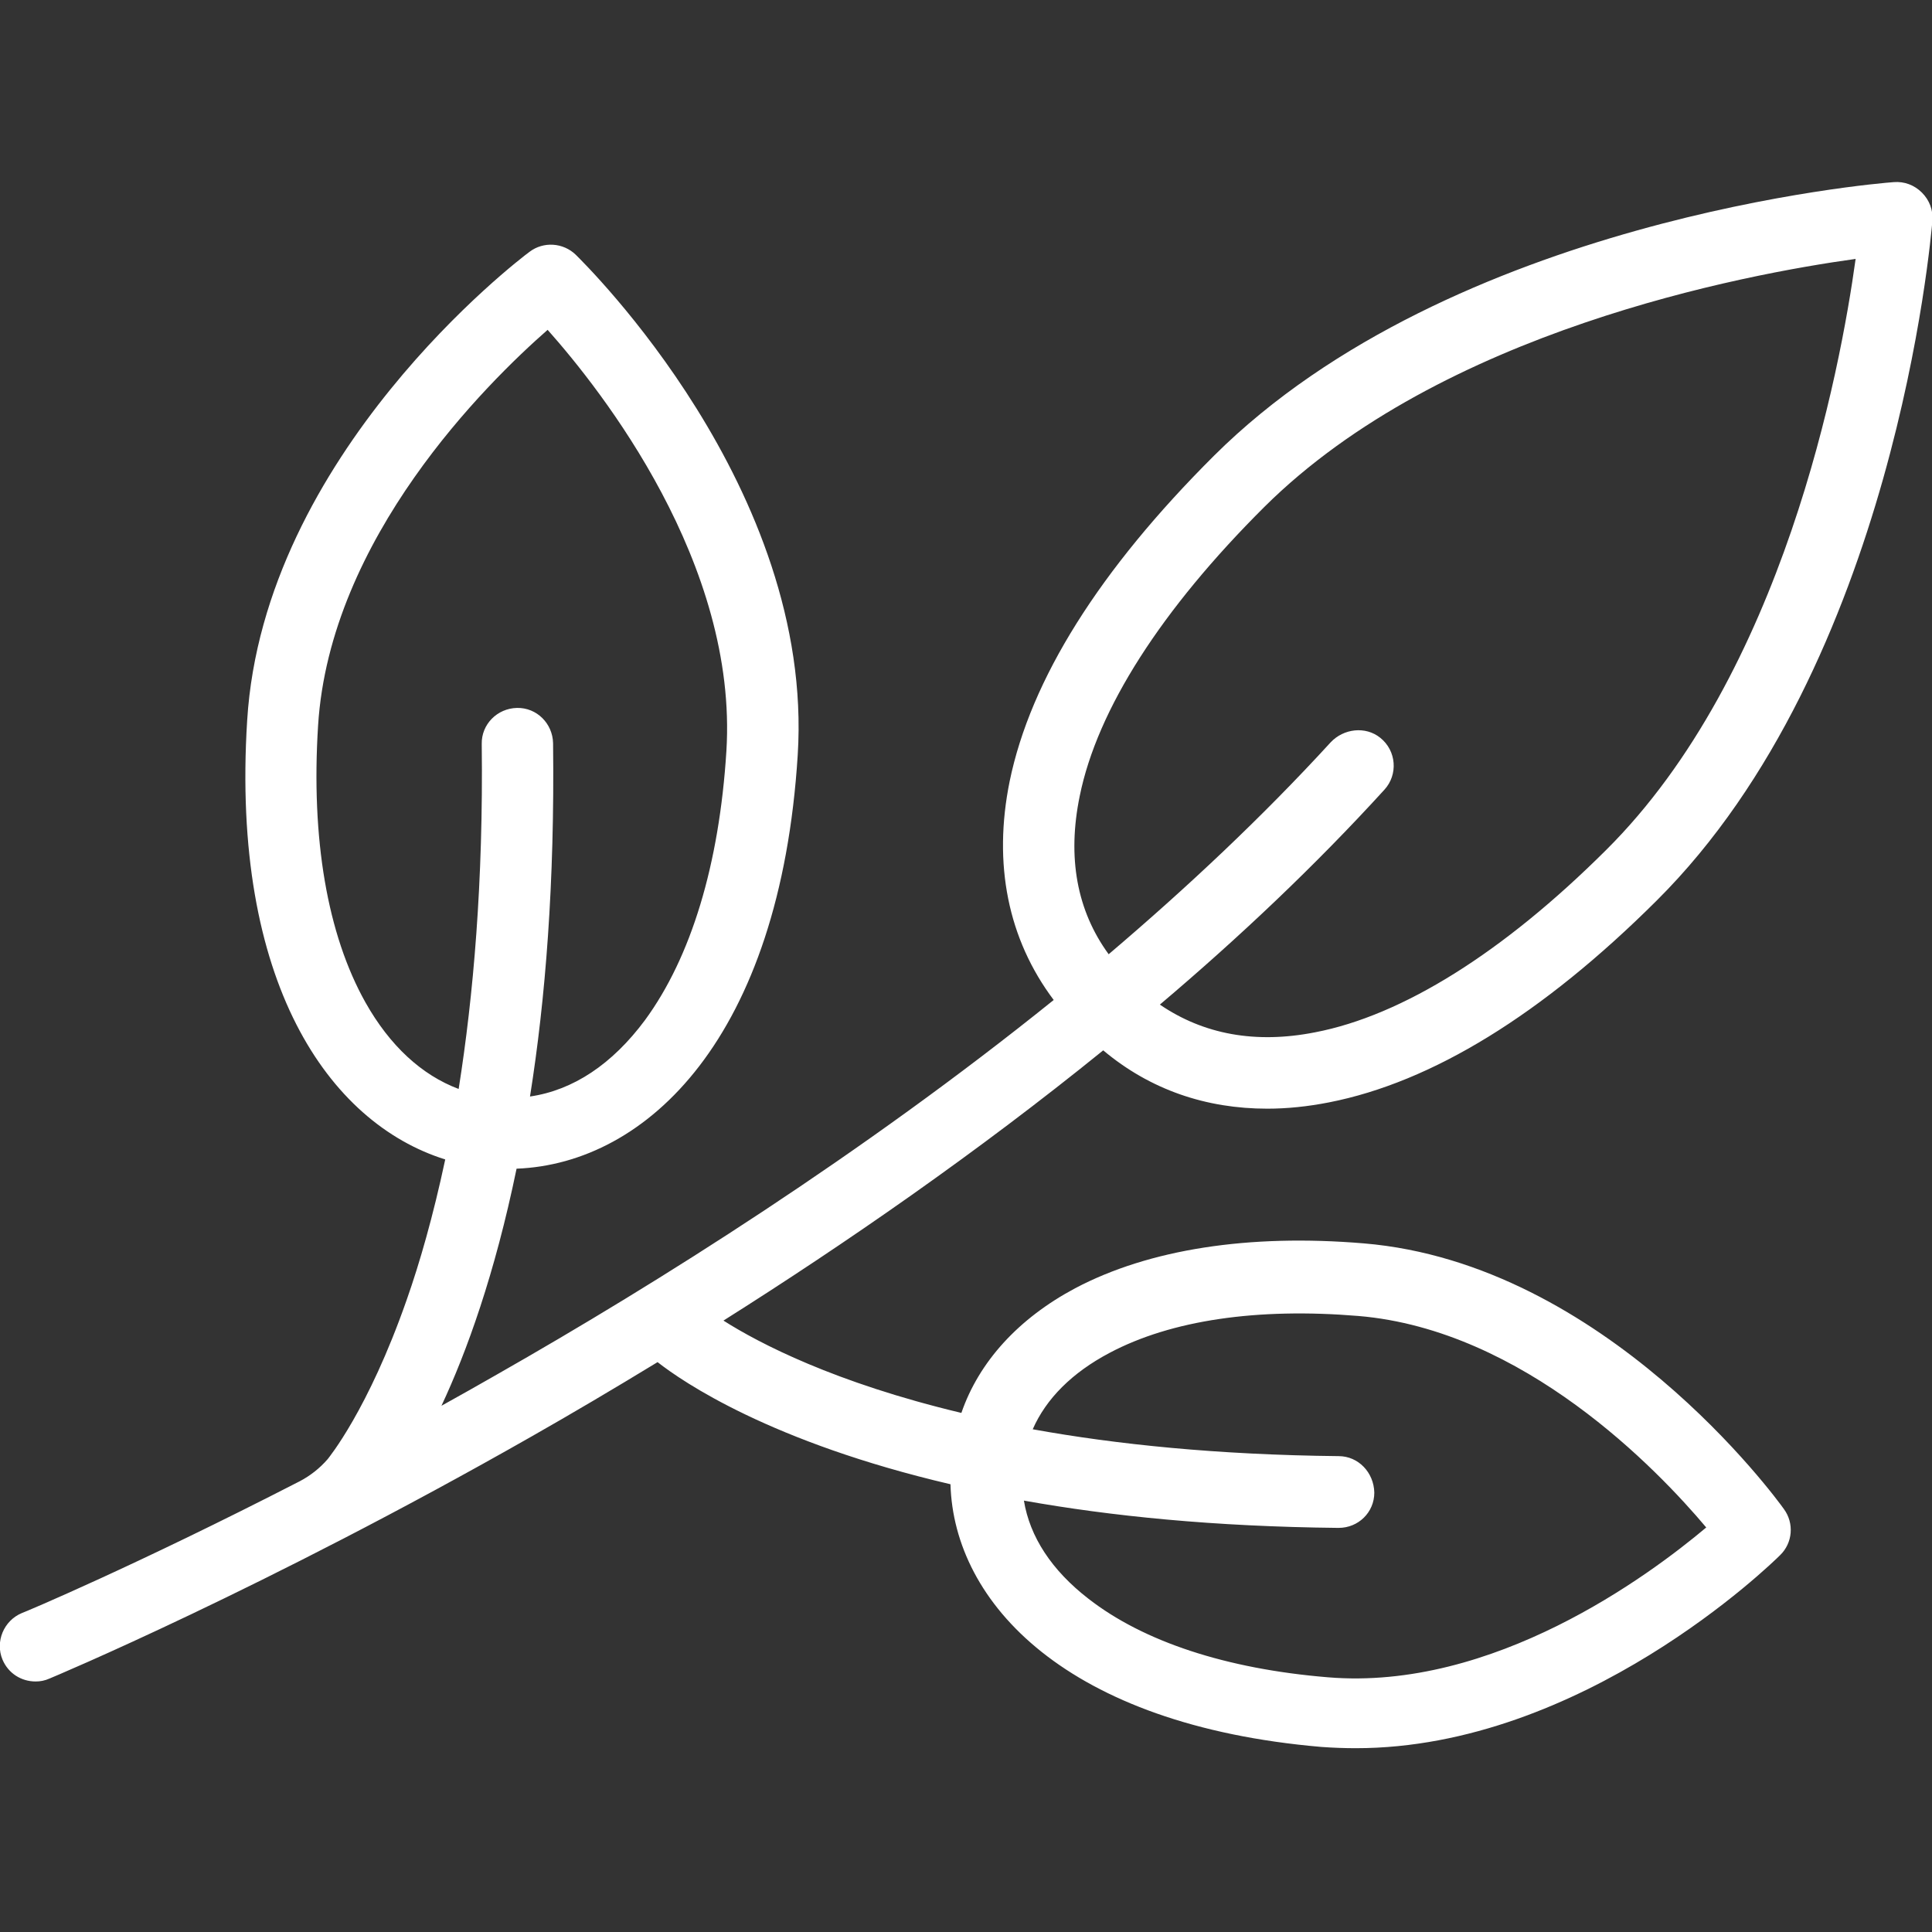 <?xml version="1.0" encoding="utf-8"?>
<!-- Generator: Adobe Illustrator 24.0.1, SVG Export Plug-In . SVG Version: 6.00 Build 0)  -->
<svg version="1.1" id="Capa_1" xmlns="http://www.w3.org/2000/svg" xmlns:xlink="http://www.w3.org/1999/xlink" x="0px" y="0px"
	 viewBox="0 0 460.4 460.4" style="enable-background:new 0 0 460.4 460.4;" xml:space="preserve">
<rect x="0" y="0" width="460.4" height="460.4" fill="#333333" stroke="none"/>
<style type="text/css">
	.st0{fill:#FFFFFF;}
</style>
<g>
	<path class="st0" d="M302,264.2c4.7,0,9.6-0.5,14.7-1.5c24.5-4.8,50.8-20.9,78.1-48.1c56.7-56.4,65.3-157.7,65.7-162
		c0.2-2.5-0.7-4.9-2.5-6.7s-4.2-2.7-6.7-2.5c-4.3,0.3-105.3,8.8-162,65.2c-27.3,27.2-43.7,53.3-48.7,77.6
		c-4,19.7-0.4,37.6,10.5,52.1c-45.7,36.8-94.3,67.4-132.6,89.2c-4.5,2.6-9,5.1-13.3,7.5c6-12.8,12.7-31.3,17.9-56.5
		c31.1-1.2,62.8-31.3,67-98.6c4-63.4-50.6-116.9-52.9-119.2c-3-2.9-7.7-3.2-11-0.7c-2.6,1.9-63.4,48.3-67.3,111.7
		C55,234,78.3,267.6,106.1,276.3c-2.9,13.6-6.1,24.7-9.2,33.5c-9.2,26.3-18.6,37.6-18.8,37.9c0,0,0,0,0,0c-1.9,2.2-4.2,4-6.7,5.3
		c-39.1,20.1-65.8,31.3-66.2,31.4c-4.3,1.8-6.4,6.8-4.6,11.1c1.4,3.3,4.5,5.2,7.9,5.2c1.1,0,2.2-0.2,3.3-0.7
		c0.5-0.2,51-21.3,114.9-57.7c9.5-5.4,19.5-11.3,30-17.7c6,4.7,27,19.1,69.8,29.1c0.8,28.3,27.7,57.4,88.4,62.6
		c2.8,0.2,5.5,0.3,8.2,0.3c54,0,99.1-44,101.1-46c3-2.9,3.4-7.6,0.9-11c-1.7-2.4-42.6-58.5-100.1-63.3c-27.4-2.3-51.2,1.4-68.8,10.7
		c-13.5,7.2-22.9,17.5-27.1,29.7c-30.2-7.2-48.2-16.6-56.7-22c29-18.3,60.4-40,90.5-64.4C274.1,259.7,287.4,264.2,302,264.2z
		 M87.1,238.9c-9.1-16.2-13-39-11.3-66c2.8-44.7,40.1-81.5,54.7-94.3c12.9,14.5,45.4,55.7,42.6,100.4c-1.7,27-8.4,49.1-19.4,64.1
		c-7.8,10.5-17.1,16.7-27.4,18.2c3.7-23.2,5.9-51,5.5-84.2c-0.1-4.7-3.9-8.5-8.6-8.4c-4.7,0.1-8.5,3.9-8.4,8.6
		c0.4,32.9-2,60.1-5.5,82.2C100.5,256.2,92.9,249.2,87.1,238.9z M319,347c-28.9-0.3-53-2.8-72.9-6.4c3.2-7.3,9.4-13.5,18.3-18.2
		c14.7-7.8,35.2-10.8,59.3-8.8c39.4,3.3,71.3,36.6,82.9,50.4c-13.8,11.6-50.8,39-90.2,35.7c-24.2-2-43.9-8.5-57-18.7
		c-8.8-6.8-14-14.8-15.4-23.4c20.7,3.7,45.4,6.2,74.9,6.5c0,0,0.1,0,0.1,0c4.7,0,8.5-3.7,8.5-8.4C327.4,350.9,323.7,347,319,347z
		 M257.3,189.7c4.2-20.7,19.5-44.5,44-68.9c42.2-41.9,114.2-55.4,140.9-59.1c-3.7,26.8-17.3,99-59.5,140.9
		c-24.5,24.4-48.5,39.4-69.3,43.4c-14.2,2.8-26.6,0.5-37-6.6c18.9-16,37-33.1,53.5-51.2c3.3-3.6,2.9-9.3-1-12.4
		c-3.5-2.8-8.7-2.2-11.8,1.1c-16.3,17.8-34.2,34.6-52.9,50.5C256.6,217,254.3,204.3,257.3,189.7z"/>
</g>
</svg>
